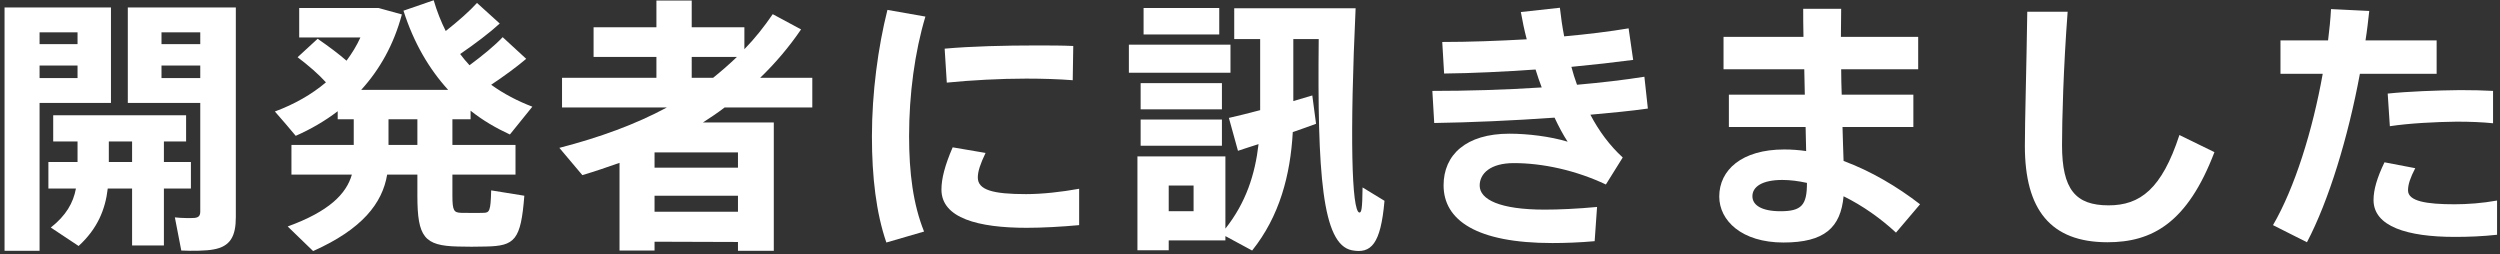 <svg width="187" height="19" viewBox="0 0 187 19" fill="none" xmlns="http://www.w3.org/2000/svg">
<rect x="0" y="0" width="187" height="19" fill="#333333" stroke="none"/>
<path d="M170.58 3.02H174.14C174.24 2.22 174.32 1.44 174.36 0.68L177.22 0.82C177.14 1.54 177.06 2.28 176.94 3.02H182.26V5.52H176.52C175.64 10.26 174.2 15 172.56 18.12L170.02 16.84C171.64 14.06 172.98 9.78 173.74 5.52H170.58V3.02ZM186.48 6.8V9.22C185.72 9.14 184.78 9.1 183.76 9.1C182.14 9.12 180.22 9.22 178.76 9.44L178.6 7C180.12 6.84 182.26 6.76 184 6.74C184.94 6.74 185.8 6.76 186.48 6.8ZM178.36 12.14L180.66 12.58C180.3 13.28 180.12 13.78 180.12 14.24C180.12 15.06 181.52 15.28 183.6 15.28C184.56 15.28 185.68 15.2 186.78 15V17.56C185.7 17.68 184.64 17.72 183.62 17.72C180.06 17.72 177.54 16.94 177.54 14.96C177.54 14.2 177.8 13.3 178.36 12.14Z" fill="white"/>
<path d="M151.64 0.88H154.66C154.34 5.1 154.24 9.02 154.24 10.86C154.24 14.18 155.26 15.36 157.72 15.36C160.08 15.36 161.7 14.14 163.02 10.1L165.64 11.38C163.62 16.68 160.98 18.12 157.64 18.12C153.38 18.12 151.46 15.68 151.46 10.92C151.46 9.04 151.58 5.12 151.64 0.88Z" fill="white"/>
<path d="M135.16 13.68C134.52 13.54 133.9 13.46 133.32 13.46C131.82 13.46 131.08 13.96 131.08 14.68C131.08 15.34 131.76 15.8 133.18 15.8C134.76 15.8 135.16 15.34 135.16 13.7V13.68ZM129.32 7.08H135L134.96 5.18H128.92V2.76H134.9C134.88 1.98 134.88 1.26 134.88 0.66H137.72C137.7 1.28 137.72 1.98 137.7 2.76H143.48V5.18H137.72C137.72 5.8 137.74 6.44 137.76 7.08H143.12V9.5H137.82C137.84 10.44 137.88 11.32 137.9 12.04C139.96 12.8 141.94 13.98 143.62 15.28L141.82 17.4C140.68 16.34 139.32 15.38 137.9 14.68C137.68 17.02 136.48 18.14 133.4 18.14C130.28 18.14 128.6 16.5 128.6 14.7C128.6 12.72 130.28 11.18 133.46 11.18C134 11.18 134.56 11.22 135.1 11.3L135.06 9.5H129.32V7.08Z" fill="white"/>
<path d="M107.28 9.2L107.14 6.8C109.72 6.8 112.56 6.72 115.32 6.54C115.16 6.12 115 5.66 114.86 5.2C112.52 5.36 110.14 5.48 108.02 5.5L107.88 3.14C109.88 3.14 112.06 3.06 114.2 2.94C114.02 2.26 113.88 1.58 113.76 0.9L116.68 0.58C116.76 1.3 116.86 2 117 2.72C118.76 2.56 120.4 2.36 121.82 2.12L122.16 4.48C120.8 4.66 119.22 4.84 117.54 5C117.66 5.46 117.8 5.9 117.96 6.34C119.78 6.18 121.5 5.98 123 5.74L123.26 8.12C122 8.3 120.52 8.44 118.96 8.58C119.6 9.8 120.4 10.88 121.38 11.78L120.12 13.8C117.88 12.74 115.4 12.2 113.24 12.2C111.48 12.2 110.68 12.98 110.68 13.88C110.68 14.92 112.18 15.68 115.54 15.68C116.56 15.68 118 15.62 119.46 15.48L119.28 18.04C118.2 18.14 117.02 18.18 116.12 18.18C110.42 18.18 107.98 16.46 107.98 13.86C107.98 11.58 109.66 10 112.9 10C114.26 10 115.94 10.2 117.26 10.6C116.92 10.08 116.6 9.48 116.28 8.8C113.18 9.02 109.96 9.16 107.28 9.2Z" fill="white"/>
<path d="M85.54 0.6H91.2V2.58H85.54V0.6ZM84.44 3.34H92.04V5.44H84.44V3.34ZM85.32 6.22H91.4V8.18H85.32V6.22ZM85.32 8.94H91.4V10.9H85.32V8.94ZM87.42 15.8H89.28V13.88H87.42V15.8ZM86.32 11.7H87.42H91.66V17.1C93.2 15.16 93.88 13.04 94.14 10.78C93.56 10.96 93.04 11.14 92.6 11.28L91.92 8.82C92.54 8.68 93.36 8.48 94.26 8.24V2.92H92.32V0.62H98.66H99.68H101.4C100.96 10.12 101.1 15.8 101.68 15.9C101.84 15.9 101.9 15.66 101.92 14.02L103.56 15.02C103.28 18.26 102.56 19 101.12 18.72C98.88 18.28 98.54 12.94 98.64 2.92H96.74V7.56C97.26 7.4 97.74 7.26 98.16 7.14L98.44 9.26C97.92 9.46 97.32 9.66 96.7 9.88C96.52 13.1 95.72 16.16 93.66 18.74L91.66 17.66V17.98H87.42V18.72H85.08V11.7H86.32Z" fill="white"/>
<path d="M65.22 10.22V10.2C65.22 6.94 65.68 3.52 66.38 0.74L69.22 1.24C68.42 3.9 68 7.06 68 10.18C68 12.92 68.3 15.28 69.12 17.32L66.3 18.14C65.54 15.94 65.22 13.24 65.22 10.22ZM77.48 3.4H77.5C78.48 3.4 79.48 3.4 80.28 3.44L80.24 6C79.22 5.92 78 5.88 76.76 5.88C74.82 5.88 72.6 6 70.82 6.18L70.66 3.64C72.64 3.46 75.2 3.4 77.48 3.4ZM80.72 14.12V16.84C79.42 16.96 77.96 17.04 76.8 17.04C73.18 17.04 70.42 16.32 70.42 14.18C70.42 13.36 70.68 12.36 71.26 11.02L73.72 11.44C73.32 12.28 73.14 12.82 73.14 13.28C73.14 14.22 74.3 14.52 76.74 14.52C77.96 14.52 79.4 14.36 80.72 14.12Z" fill="white"/>
<path d="M51.74 5.82H53.34C53.96 5.32 54.56 4.8 55.12 4.26H51.74V5.82ZM48.96 12.54H55.2V11.4H48.96V12.54ZM55.2 18.1L48.96 18.08V18.74H46.34V12.18C45.44 12.5 44.5 12.82 43.56 13.1C42.96 12.38 42.4 11.72 41.84 11.06C44.86 10.28 47.54 9.3 49.88 8.04H42.04V5.82H49.1V4.26H44.4V2.04H49.1V0.04H51.74V2.04H55.68V3.68C56.46 2.88 57.16 2 57.8 1.06L59.92 2.2C59.02 3.52 58 4.72 56.86 5.82H60.76V8.04H54.2C53.68 8.44 53.14 8.8 52.58 9.16H55.2H56.52H57.88V18.76H55.2V18.1ZM48.96 15.84H55.2V14.64H48.96V15.84Z" fill="white"/>
<path d="M29.06 10.84H31.22V8.92H29.06V10.84ZM21.8 10.84H26.46V8.92H25.26V8.32C24.32 9.04 23.26 9.66 22.12 10.16C21.58 9.52 21.08 8.92 20.56 8.34C22.02 7.8 23.32 7.06 24.38 6.16C23.82 5.54 23.1 4.92 22.26 4.28L23.76 2.9C24.6 3.48 25.32 4.02 25.92 4.54C26.32 4 26.68 3.42 26.96 2.8H22.38V0.6H27.68H28.16H28.32L30.06 1.08C29.46 3.32 28.42 5.18 27.02 6.72H33.52C32.08 5.14 30.94 3.18 30.18 0.8L32.44 0.02C32.68 0.84 32.98 1.6 33.34 2.32C34.28 1.58 35.14 0.82 35.68 0.22L37.38 1.76C36.64 2.44 35.56 3.26 34.42 4.04C34.64 4.34 34.88 4.62 35.12 4.88C36.12 4.14 37.04 3.38 37.6 2.78L39.36 4.4C38.68 4.98 37.76 5.66 36.74 6.34C37.68 7.02 38.72 7.56 39.82 7.98L38.14 10.06C37.1 9.58 36.1 9 35.2 8.28V8.92H33.84V10.84H38.56V13.06H33.84V14.64C33.84 15.78 33.96 15.9 34.5 15.92C34.96 15.92 35.66 15.94 36.14 15.92C36.62 15.92 36.7 15.8 36.74 14.24L39.22 14.64C38.96 17.96 38.52 18.4 36.34 18.44C35.7 18.46 34.82 18.46 34.24 18.44C31.74 18.38 31.22 17.74 31.22 14.64V13.06H28.96C28.6 15.2 27.1 17.14 23.42 18.78L21.52 16.94C24.6 15.82 25.9 14.52 26.32 13.06H21.8V10.84Z" fill="white"/>
<path d="M2.02 0.56H2.96H8.3V7.7H2.96V18.76H0.34V0.56H2.02ZM5.8 4.9H2.96V5.84H5.8V4.9ZM2.96 3.3H5.8V2.42H2.96V3.3ZM14.98 0.56H16.44H17.64V16.24C17.64 17.66 17.24 18.44 15.96 18.66C15.46 18.76 14.38 18.78 13.56 18.74L13.08 16.26C13.6 16.32 14.3 16.32 14.56 16.3C14.9 16.26 14.98 16.1 14.98 15.8V7.7H9.56V0.56H14.98ZM14.98 4.9H12.08V5.84H14.98V4.9ZM12.08 3.3H14.98V2.42H12.08V3.3ZM8.14 12.12H9.88V10.58H8.14V12.12ZM3.62 12.12H5.8V10.58H3.98V8.62H13.92V10.58H12.26V12.12H14.28V14.1H12.26V18.36H9.88V14.1H8.06C7.88 15.68 7.28 17.12 5.88 18.4L3.8 17.02C4.94 16.12 5.48 15.18 5.68 14.1H3.62V12.12Z" fill="white"/>
</svg>
